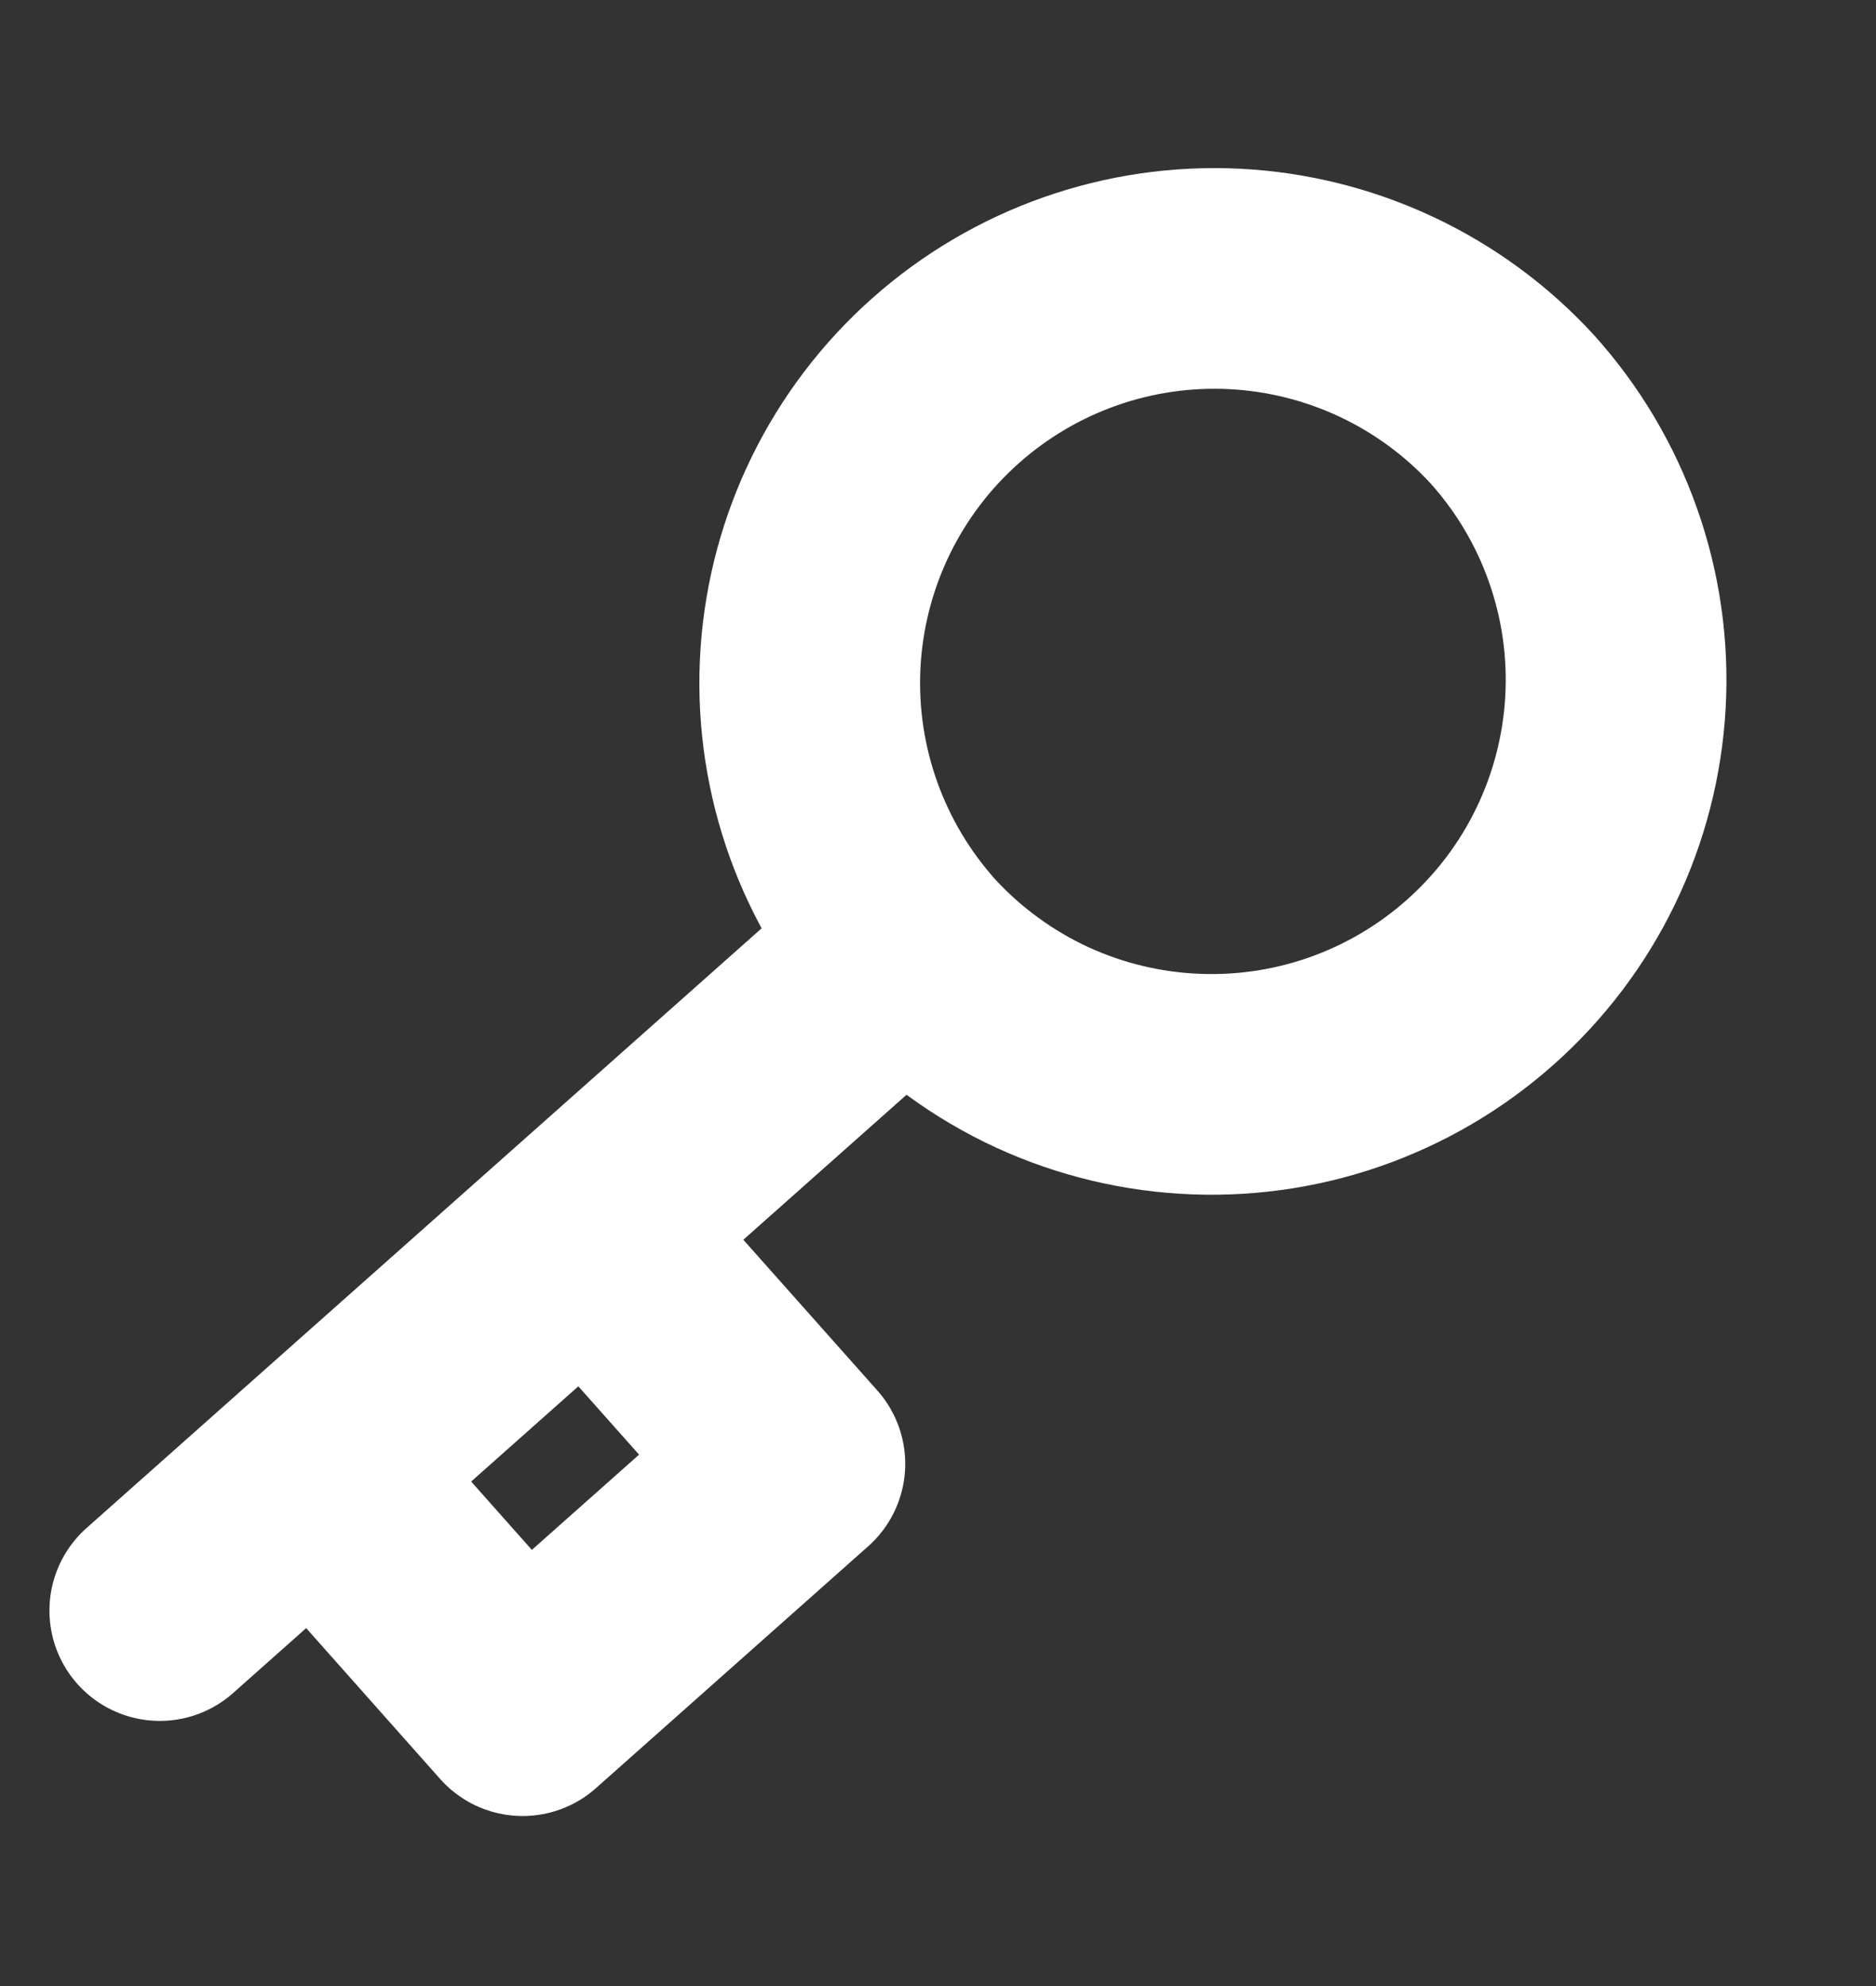 <svg width="17" height="18" viewBox="0 0 17 18" fill="none" xmlns="http://www.w3.org/2000/svg">
<rect x="0" y="0" width="17" height="18" fill="#333333" stroke="none"/>
<g clip-path="url(#clip0_481_4568)">
<path d="M1.448 14.597L2.858 13.344M2.858 13.344L4.736 15.459L7.203 13.267L5.324 11.153M2.858 13.344L5.324 11.153M8.221 8.579C8.54 8.942 8.927 9.239 9.361 9.453C9.795 9.666 10.267 9.791 10.75 9.821C11.233 9.851 11.716 9.786 12.174 9.628C12.631 9.47 13.052 9.224 13.414 8.902C13.775 8.581 14.07 8.192 14.28 7.756C14.49 7.321 14.612 6.848 14.639 6.365C14.666 5.882 14.597 5.399 14.436 4.943C14.276 4.487 14.026 4.067 13.703 3.708C13.052 3 12.149 2.577 11.189 2.528C10.228 2.48 9.288 2.811 8.569 3.45C7.85 4.088 7.411 4.984 7.346 5.943C7.281 6.902 7.596 7.848 8.222 8.578L8.221 8.579ZM8.221 8.579L5.324 11.153" stroke="white" stroke-width="2" stroke-linecap="round" stroke-linejoin="round"/>
</g>
<defs>
<clipPath id="clip0_481_4568">
<rect width="16" height="16" fill="white" transform="matrix(-0.059 0.998 0.998 0.059 0.941 0.543)"/>
</clipPath>
</defs>
</svg>
